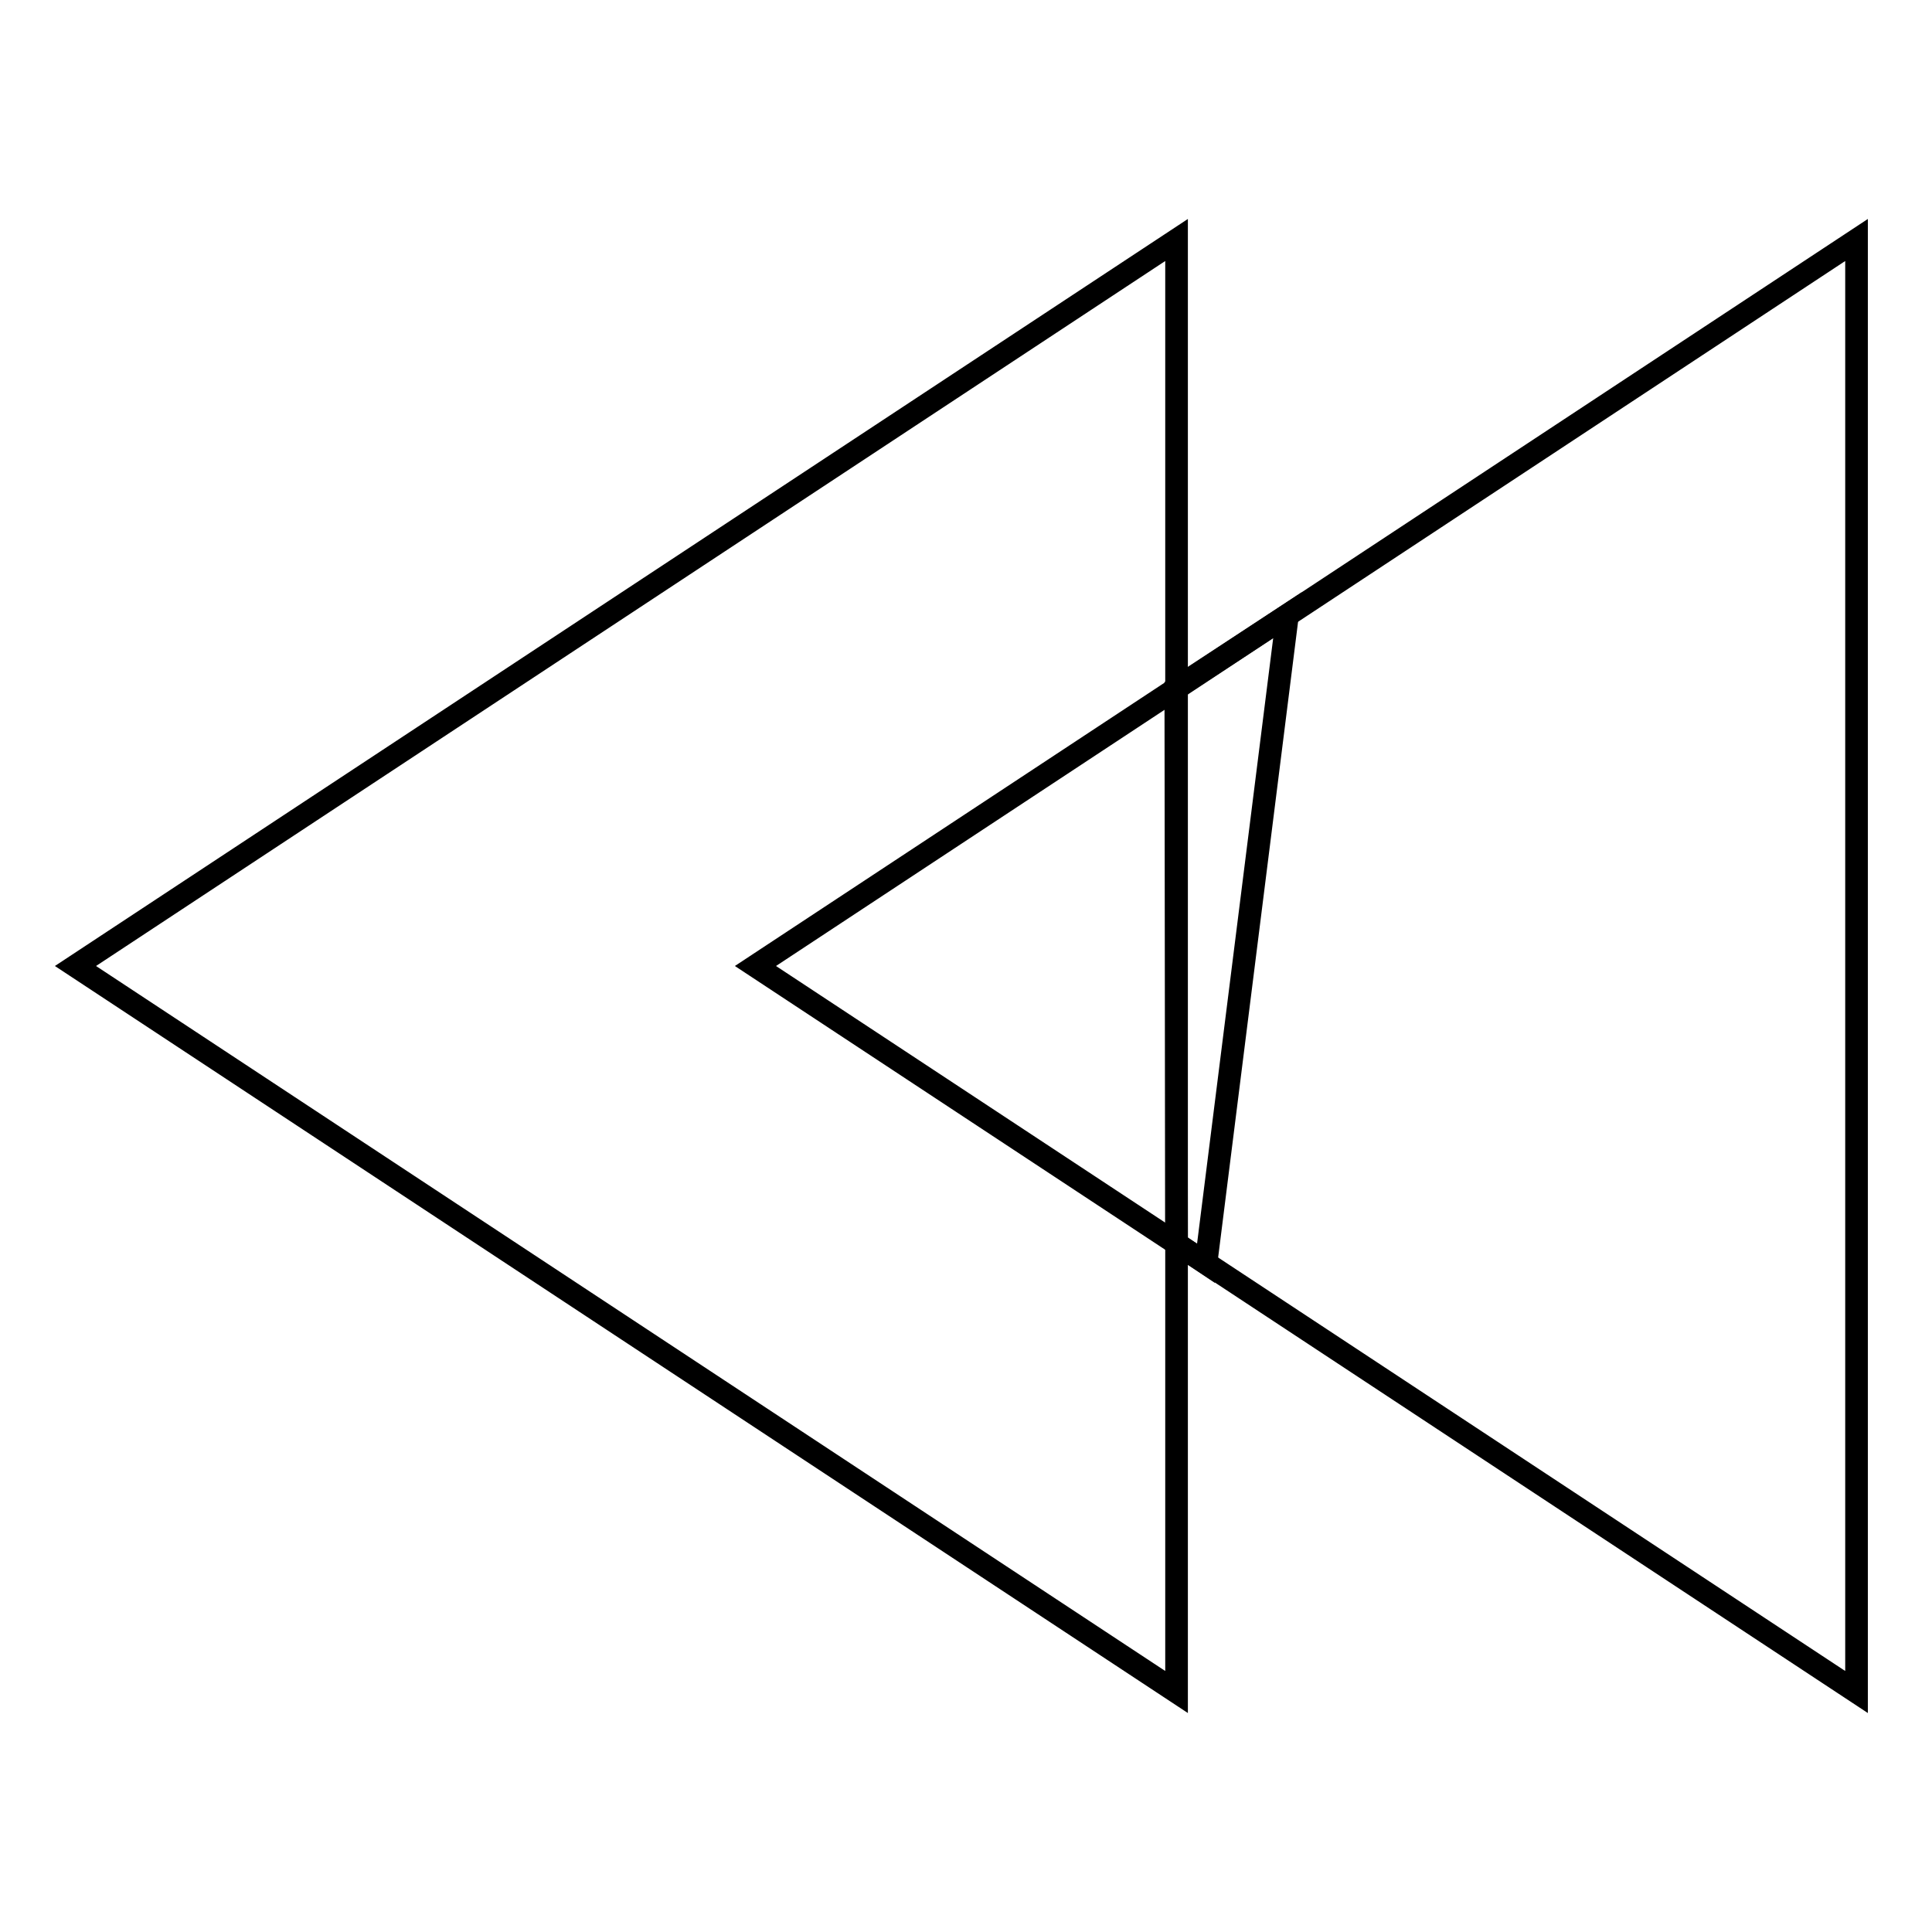 <?xml version="1.0" encoding="utf-8"?>
<!-- Svg Vector Icons : http://www.onlinewebfonts.com/icon -->
<!DOCTYPE svg PUBLIC "-//W3C//DTD SVG 1.1//EN" "http://www.w3.org/Graphics/SVG/1.1/DTD/svg11.dtd">
<svg version="1.1" xmlns="http://www.w3.org/2000/svg" xmlns:xlink="http://www.w3.org/1999/xlink" x="0px" y="0px" viewBox="0 0 256 256" enable-background="new 0 0 256 256" xml:space="preserve">
<g><g><path stroke-width="3" fill-opacity="0" stroke="#000000"  d="M246,224.2L100.1,128L246,31.8V224.2z"/><path stroke-width="3" fill-opacity="0" stroke="#000000"  d="M155.9,224.2L10,128l145.9-96.2V224.2z"/><path stroke-width="3" fill-opacity="0" stroke="#000000"  d="M155.9,164.8l3.9,2.6l10.8-85.9l-14.8,9.7L155.9,164.8L155.9,164.8z"/></g></g>
</svg>